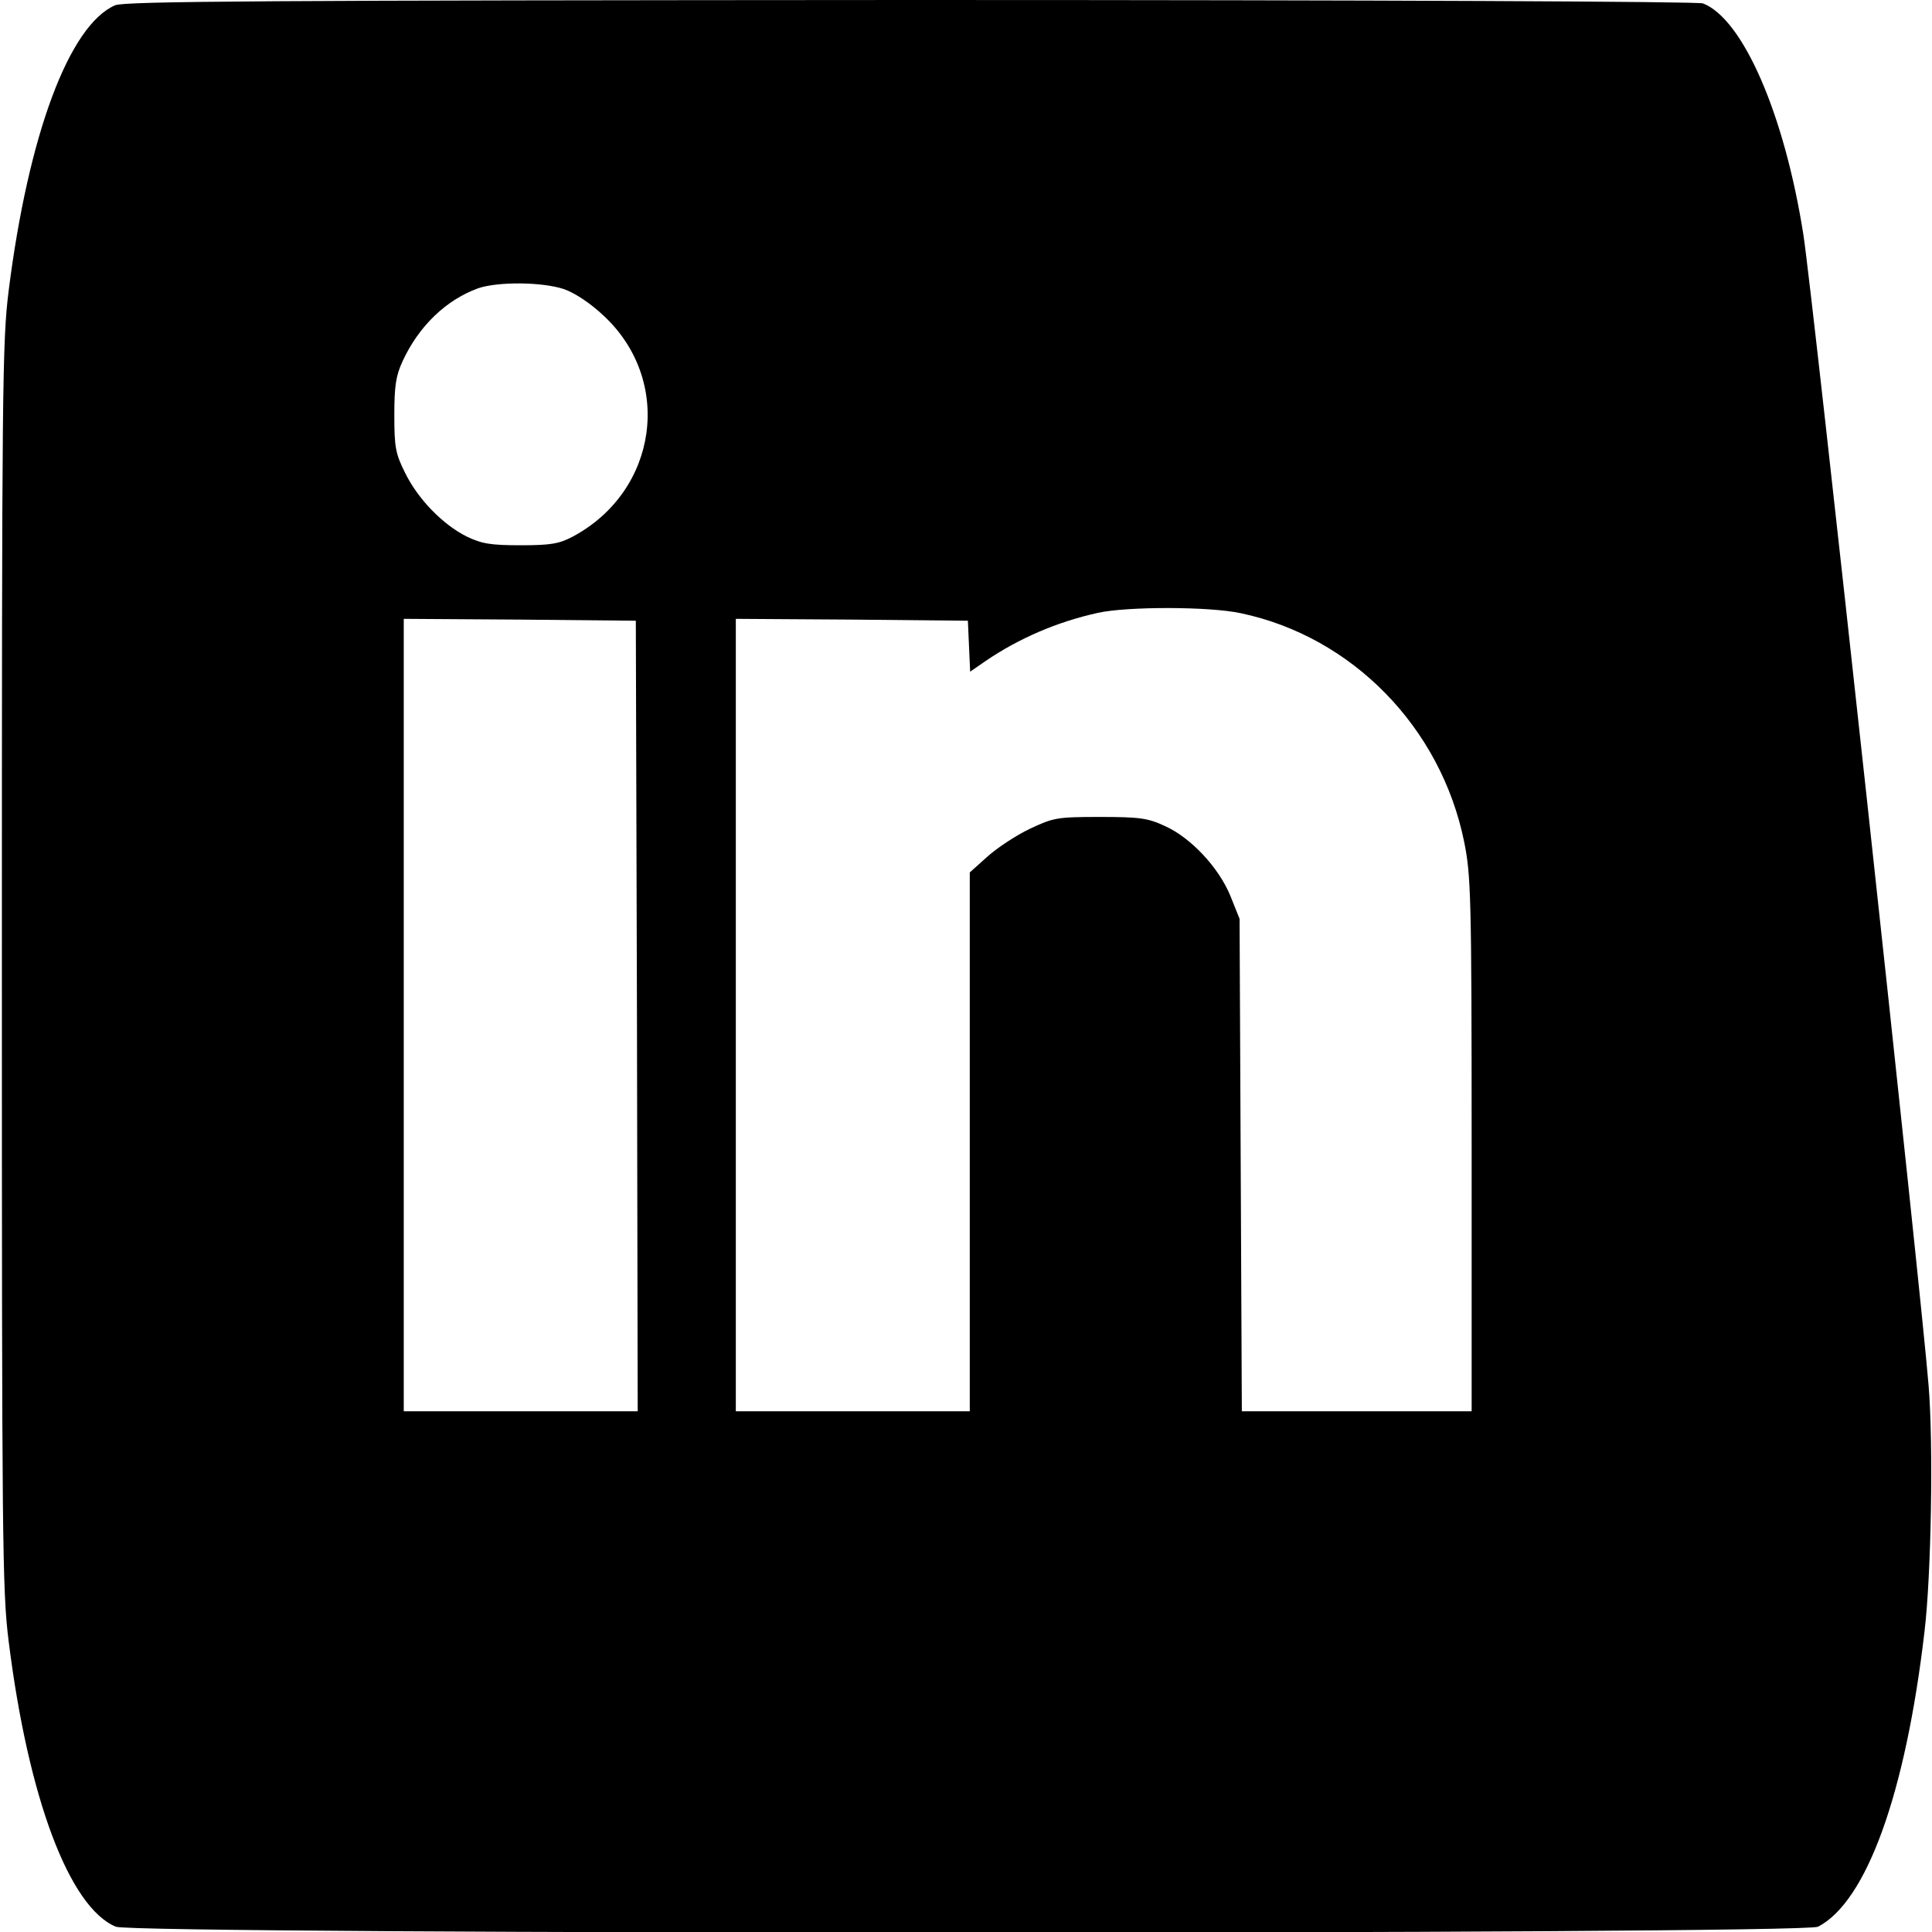 <?xml version="1.0" standalone="no"?>
<!DOCTYPE svg PUBLIC "-//W3C//DTD SVG 20010904//EN"
 "http://www.w3.org/TR/2001/REC-SVG-20010904/DTD/svg10.dtd">
<svg version="1.0" xmlns="http://www.w3.org/2000/svg"
 width="512pt" height="512pt" viewBox="0 0 512 512"
 preserveAspectRatio="xMidYMid meet">
<g transform="translate(0,512) scale(0.1,-0.1)"
fill="#000000" stroke="none">
<path d="M305 5106 c-122 -53 -230 -344 -282 -756 -17 -135 -18 -262 -18
-1790 0 -1528 1 -1655 18 -1790 52 -416 161 -705 284 -756 49 -21 4471 -21
4511 0 129 67 232 354 282 781 18 149 24 497 11 653 -19 241 -309 2909 -332
3051 -50 318 -160 571 -266 612 -15 5 -841 9 -2101 9 -1694 -1 -2083 -3 -2107
-14z m1189 -752 c29 -10 70 -37 105 -70 186 -172 145 -465 -81 -586 -36 -19
-58 -23 -138 -23 -80 0 -103 4 -143 23 -64 32 -130 100 -164 170 -25 50 -28
68 -28 152 0 77 4 104 22 143 43 93 115 162 200 193 53 18 169 17 227 -2z
m1794 -859 c295 -62 530 -302 592 -605 18 -89 20 -141 20 -802 l0 -708 -305 0
-304 0 -3 653 -3 652 -24 60 c-31 76 -105 155 -174 186 -45 21 -67 24 -172 24
-114 0 -123 -2 -185 -31 -36 -17 -86 -50 -112 -73 l-48 -43 0 -714 0 -714
-310 0 -310 0 0 1050 0 1050 308 -2 307 -3 3 -68 3 -67 42 29 c87 59 188 103
297 127 78 17 294 17 378 -1z m-1600 -1067 l2 -1048 -310 0 -310 0 0 1050 0
1050 308 -2 307 -3 3 -1047z"/>
</g>
</svg>
